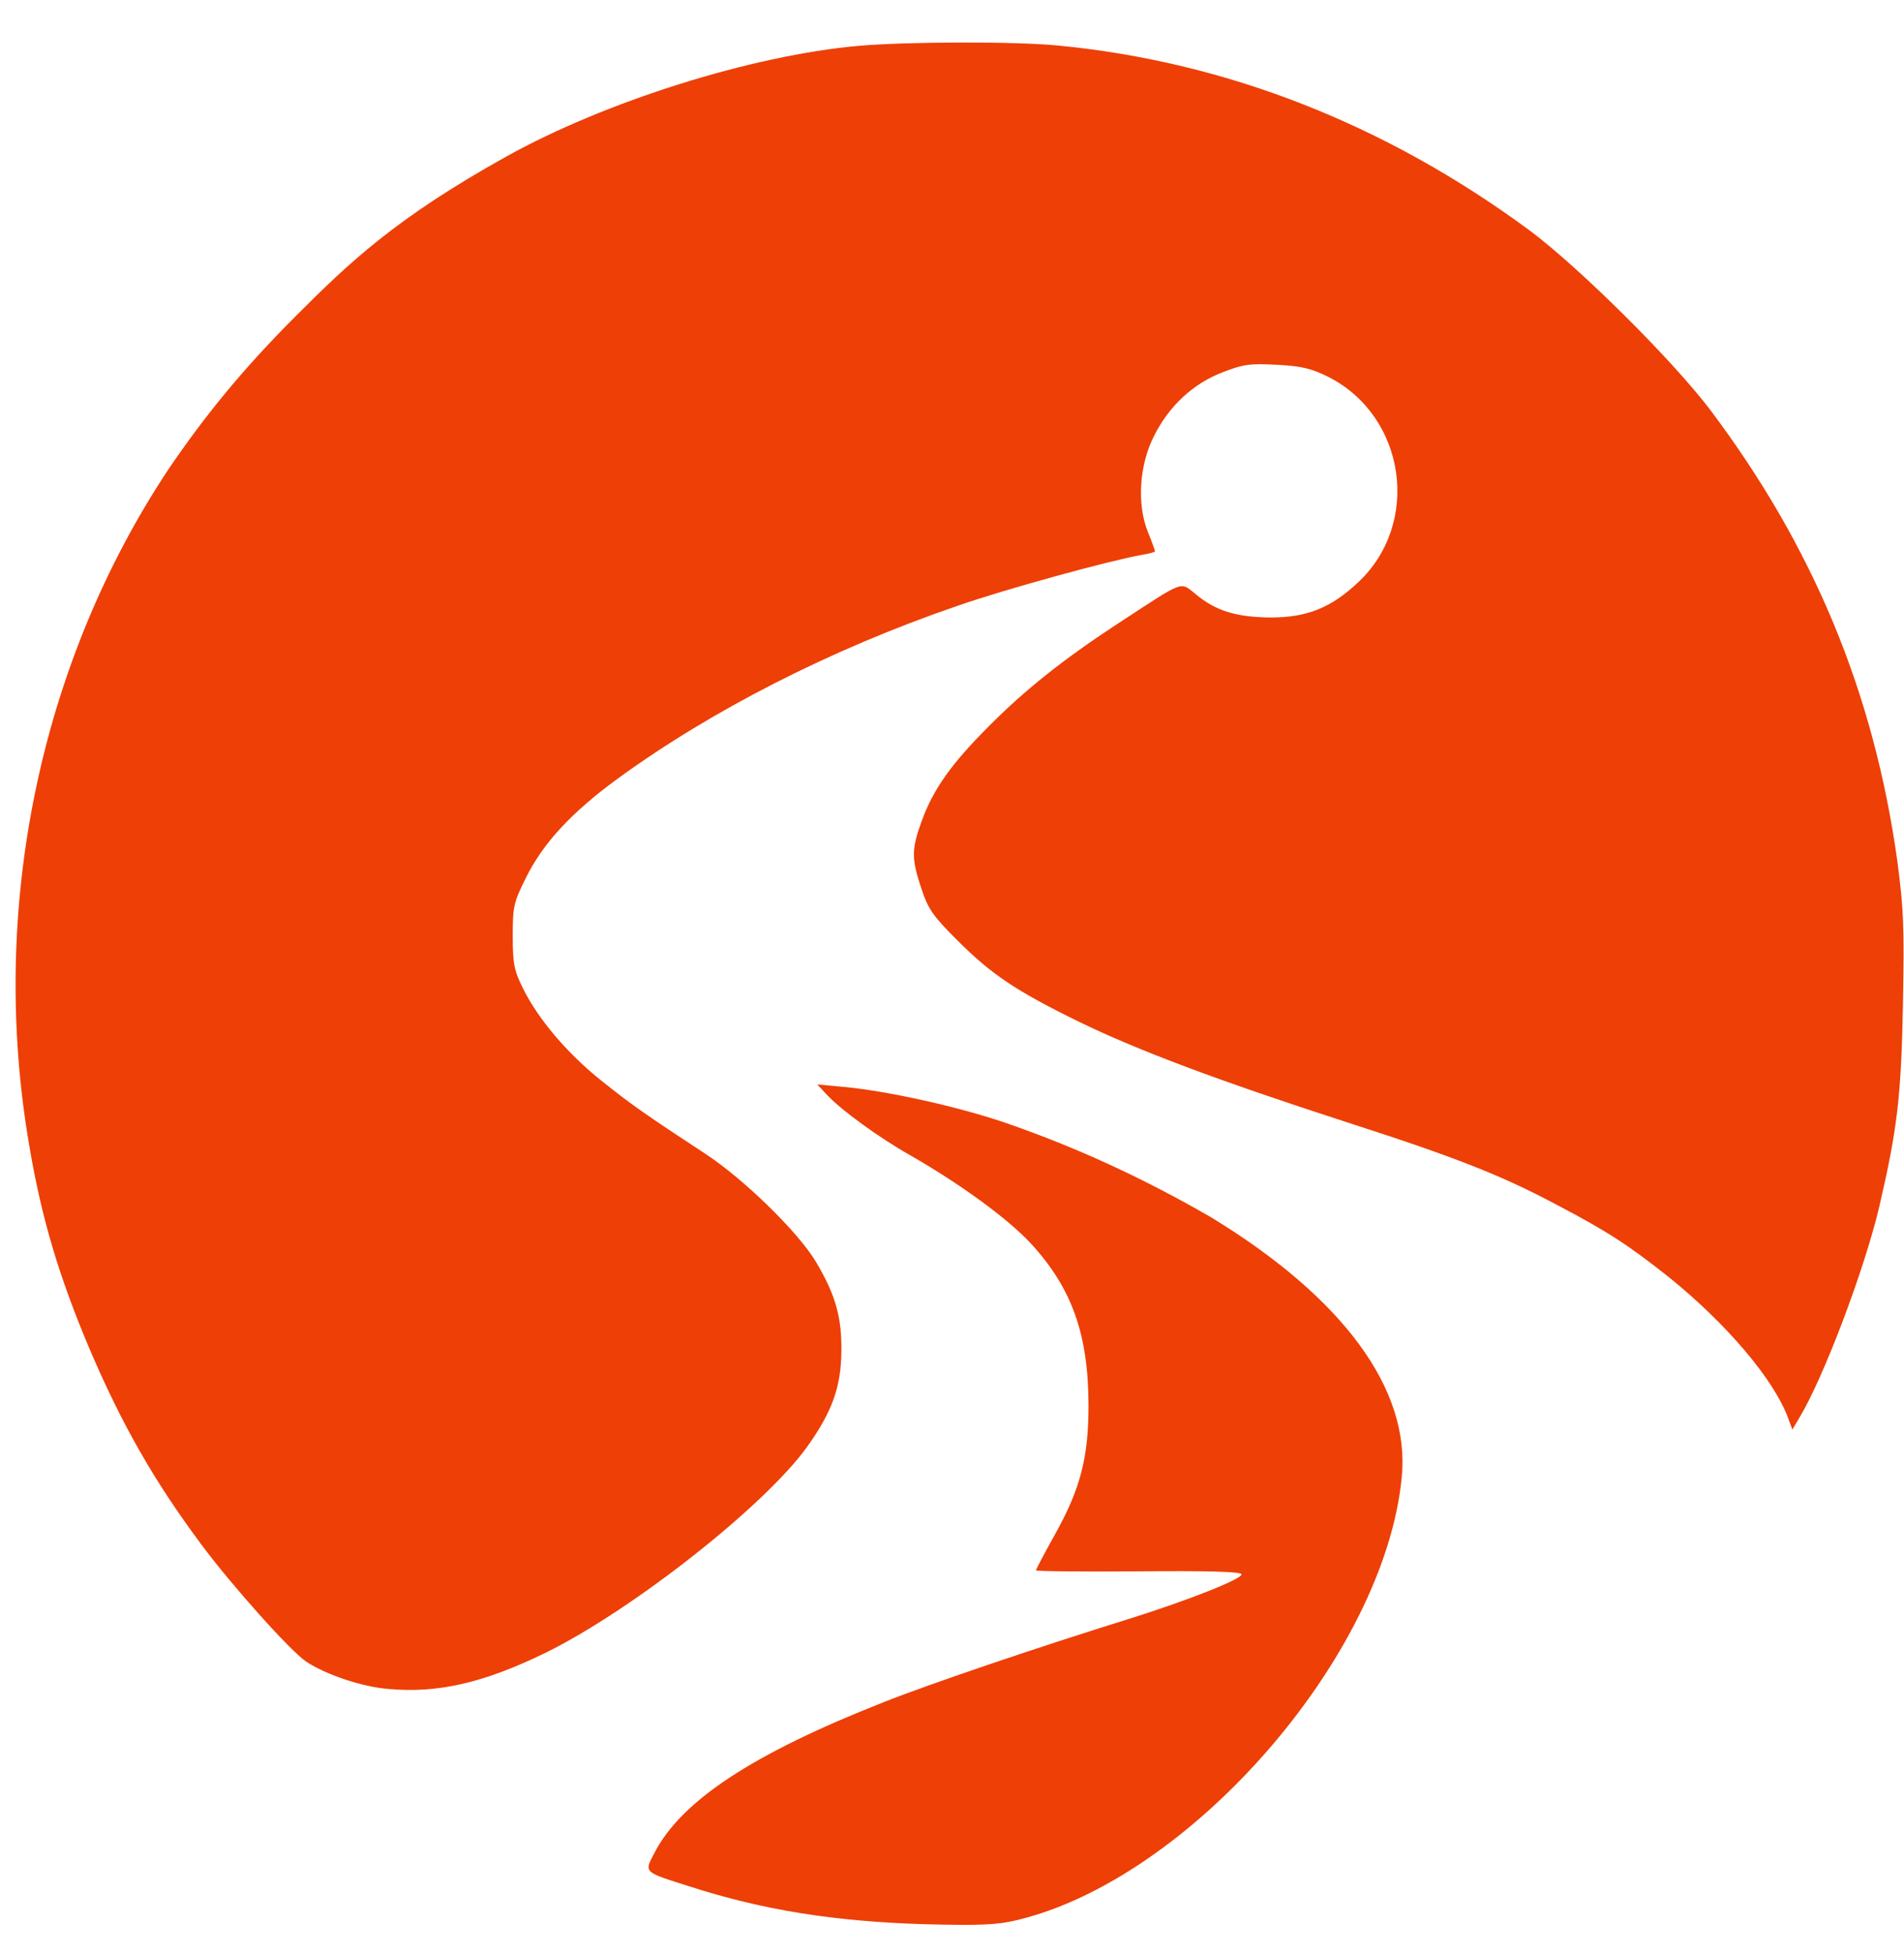<?xml version="1.0" encoding="UTF-8" standalone="no"?>
<svg
   version="1.0"
   width="544pt"
   height="558pt"
   viewBox="0 0 544 558"
   preserveAspectRatio="xMidYMid meet"
   id="svg2"
   sodipodi:docname="1.svg"
   inkscape:version="1.4.2 (f4327f4, 2025-05-13)"
   xmlns:inkscape="http://www.inkscape.org/namespaces/inkscape"
   xmlns:sodipodi="http://sodipodi.sourceforge.net/DTD/sodipodi-0.dtd"
   xmlns="http://www.w3.org/2000/svg"
   xmlns:svg="http://www.w3.org/2000/svg">
  <defs
     id="defs2" />
  <sodipodi:namedview
     id="namedview2"
     pagecolor="#ffffff"
     bordercolor="#000000"
     borderopacity="0.25"
     inkscape:showpageshadow="2"
     inkscape:pageopacity="0.0"
     inkscape:pagecheckerboard="0"
     inkscape:deskcolor="#d1d1d1"
     inkscape:document-units="pt"
     inkscape:zoom="1"
     inkscape:cx="475.5"
     inkscape:cy="322"
     inkscape:window-width="3840"
     inkscape:window-height="2036"
     inkscape:window-x="-12"
     inkscape:window-y="-12"
     inkscape:window-maximized="1"
     inkscape:current-layer="svg2" />
  <g
     transform="translate(0,558) scale(0.1,-0.1)"
     fill="#000000"
     stroke="none"
     id="g2">
    <path
       d="M 2453,5449 C 2148,5422 1729,5290 1447,5133 1130.228,4956.818 997.358,4829.358 846,4678 687.741,4519.741 581.783,4386.749 483,4242 113,3686 -33,2982 84,2305 c 35,-207 85,-373 172,-579 93,-217 183,-375 319,-558 87,-117 255,-305 300,-335 56,-37 159,-72 235,-78 142,-13 274,18 450,104 249,123 626,420 747,589 71,100 96,170 97,272 1,97 -16,159 -72,254 -50,85 -208,239 -317,310 -172,113 -211,140 -297,209 -98,78 -182,178 -224,264 -25,50 -29,70 -29,148 0,85 2,96 38,168 49,99 130,186 261,282 269,196 612,371 971,494 137,48 437,130 528,146 20,3 37,8 37,10 0,2 -9,28 -21,57 -31,79 -24,191 19,274 42,84 111,148 194,180 59,23 77,26 155,22 73,-4 98,-10 149,-35 221,-113 265,-418 84,-587 -78,-73 -146,-100 -250,-100 -97,1 -155,18 -213,66 -47,37 -28,44 -227,-86 -151,-99 -262,-187 -365,-291 -107,-107 -158,-179 -191,-269 -30,-82 -30,-108 -2,-193 20,-60 32,-78 103,-149 98,-98 168,-145 350,-234 167,-81 393,-166 760,-285 314,-101 446,-153 605,-238 143,-75 201,-113 315,-203 167,-134 305,-296 345,-408 l 11,-30 19,32 c 69,113 186,422 229,603 52,224 63,316 68,579 4,223 2,274 -16,410 -67,481 -240,898 -536,1291 -110,144 -373,405 -515,511 -411,303 -867,482 -1348,528 -123,12 -434,11 -569,-1 z"
       id="path1"
       style="fill:#ee3f06;fill-opacity:1"
       sodipodi:nodetypes="ccscccccccccccccsccccsccccccccccccscccccccccccccc" />
    <path
       d="m 2365,2450 c 41,-43 145,-119 235,-170 145,-83 280,-182 345,-252 117,-127 165,-259 165,-464 0,-147 -23,-237 -95,-366 -30,-54 -55,-101 -55,-104 0,-3 131,-4 292,-3 196,2 293,-1 295,-8 5,-13 -156,-76 -322,-128 C 2977,878 2660,771 2524,717 2151,570 1947,436 1870,287 c -30,-57 -33,-54 100,-96 211,-68 413,-100 670,-108 159,-4 208,-2 263,11 497,117 1053,756 1102,1266 25,251 -167,512 -544,742 -191.059,110.48 -383.414,200.125 -596,273 -141,47 -335,89 -455,100 l -75,7 z"
       id="path2"
       style="fill:#ee3f06;fill-opacity:1"
       sodipodi:nodetypes="cccscscccccccccccccc" />
  </g>
</svg>
